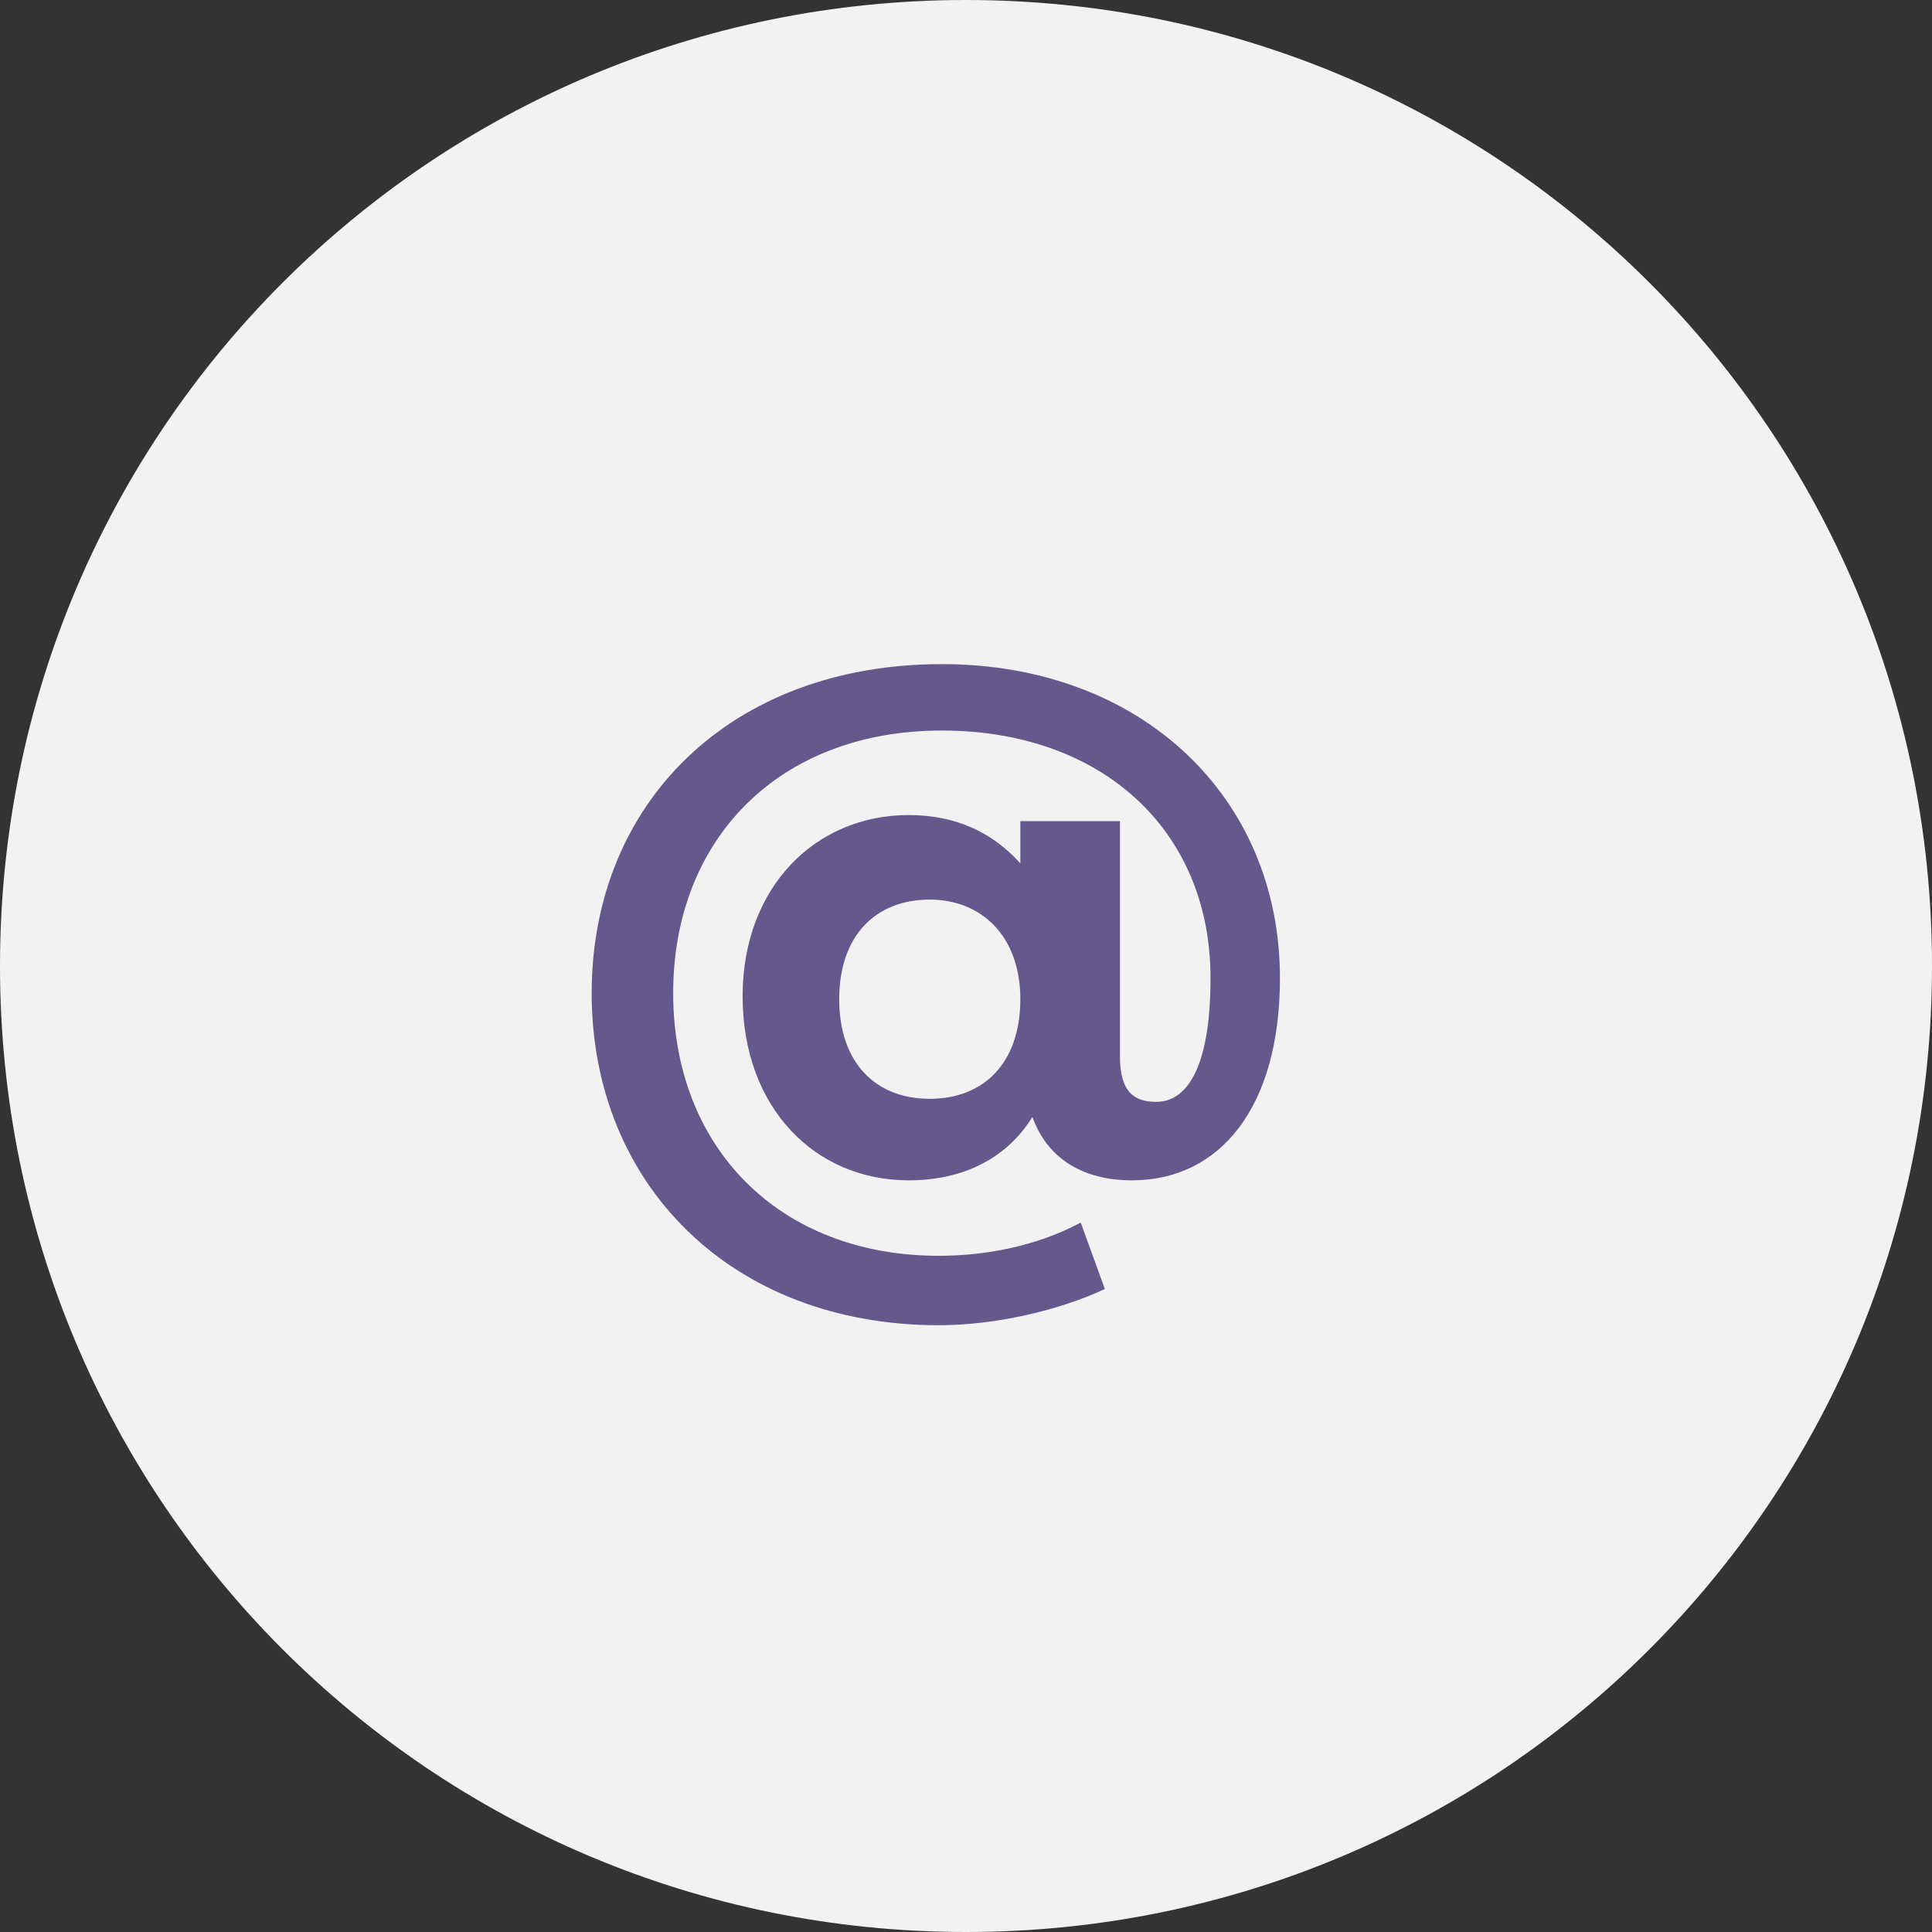 <?xml version="1.0" encoding="utf-8"?>
<!-- Generator: Adobe Illustrator 26.4.1, SVG Export Plug-In . SVG Version: 6.00 Build 0)  -->
<svg version="1.1" id="Layer_1" xmlns="http://www.w3.org/2000/svg" xmlns:xlink="http://www.w3.org/1999/xlink" x="0px" y="0px"
	 width="64px" height="64px" viewBox="0 0 64 64" style="enable-background:new 0 0 64 64;" xml:space="preserve">
<rect x="0" y="0" width="64" height="64" fill="#333333" stroke="none"/>
<style type="text/css">
	.st0{fill:#F2F2F2;enable-background:new    ;}
	.st1{enable-background:new    ;}
	.st2{fill:#65588D;}
</style>
<g id="Group_368" transform="translate(-236 -871)">
	<path id="Ellipse_8_copy_4" class="st0" d="M268,871c17.7,0,32,14.3,32,32s-14.3,32-32,32s-32-14.3-32-32S250.3,871,268,871z"/>
	<g class="st1">
		<path class="st2" d="M278.4,903.4c0,4.3-2,6.7-4.9,6.7c-1.6,0-2.8-0.7-3.3-2.1c-0.8,1.3-2.2,2.1-4.1,2.1c-3.1,0-5.5-2.4-5.5-6.1
			c0-3.6,2.4-6,5.5-6c1.6,0,2.8,0.6,3.7,1.6v-1.4h3.3v7.8c0,1.2,0.5,1.5,1.2,1.5c1.1,0,1.8-1.3,1.8-4.1c0-4.9-3.6-8.2-8.9-8.2
			c-5.4,0-8.9,3.6-8.9,8.7c0,5.1,3.5,8.7,8.8,8.7c1.5,0,3.2-0.3,4.7-1.1l0.8,2.2c-1.5,0.7-3.6,1.2-5.5,1.2c-6.9,0-11.5-4.7-11.5-11
			c0-6.3,4.6-10.9,11.6-10.9C273.8,893,278.4,897.4,278.4,903.4z M269.8,904.1c0-2.1-1.3-3.3-3-3.3c-1.8,0-3,1.2-3,3.3
			c0,2.1,1.2,3.3,3,3.3C268.6,907.4,269.8,906.2,269.8,904.1z"/>
	</g>
</g>
</svg>
